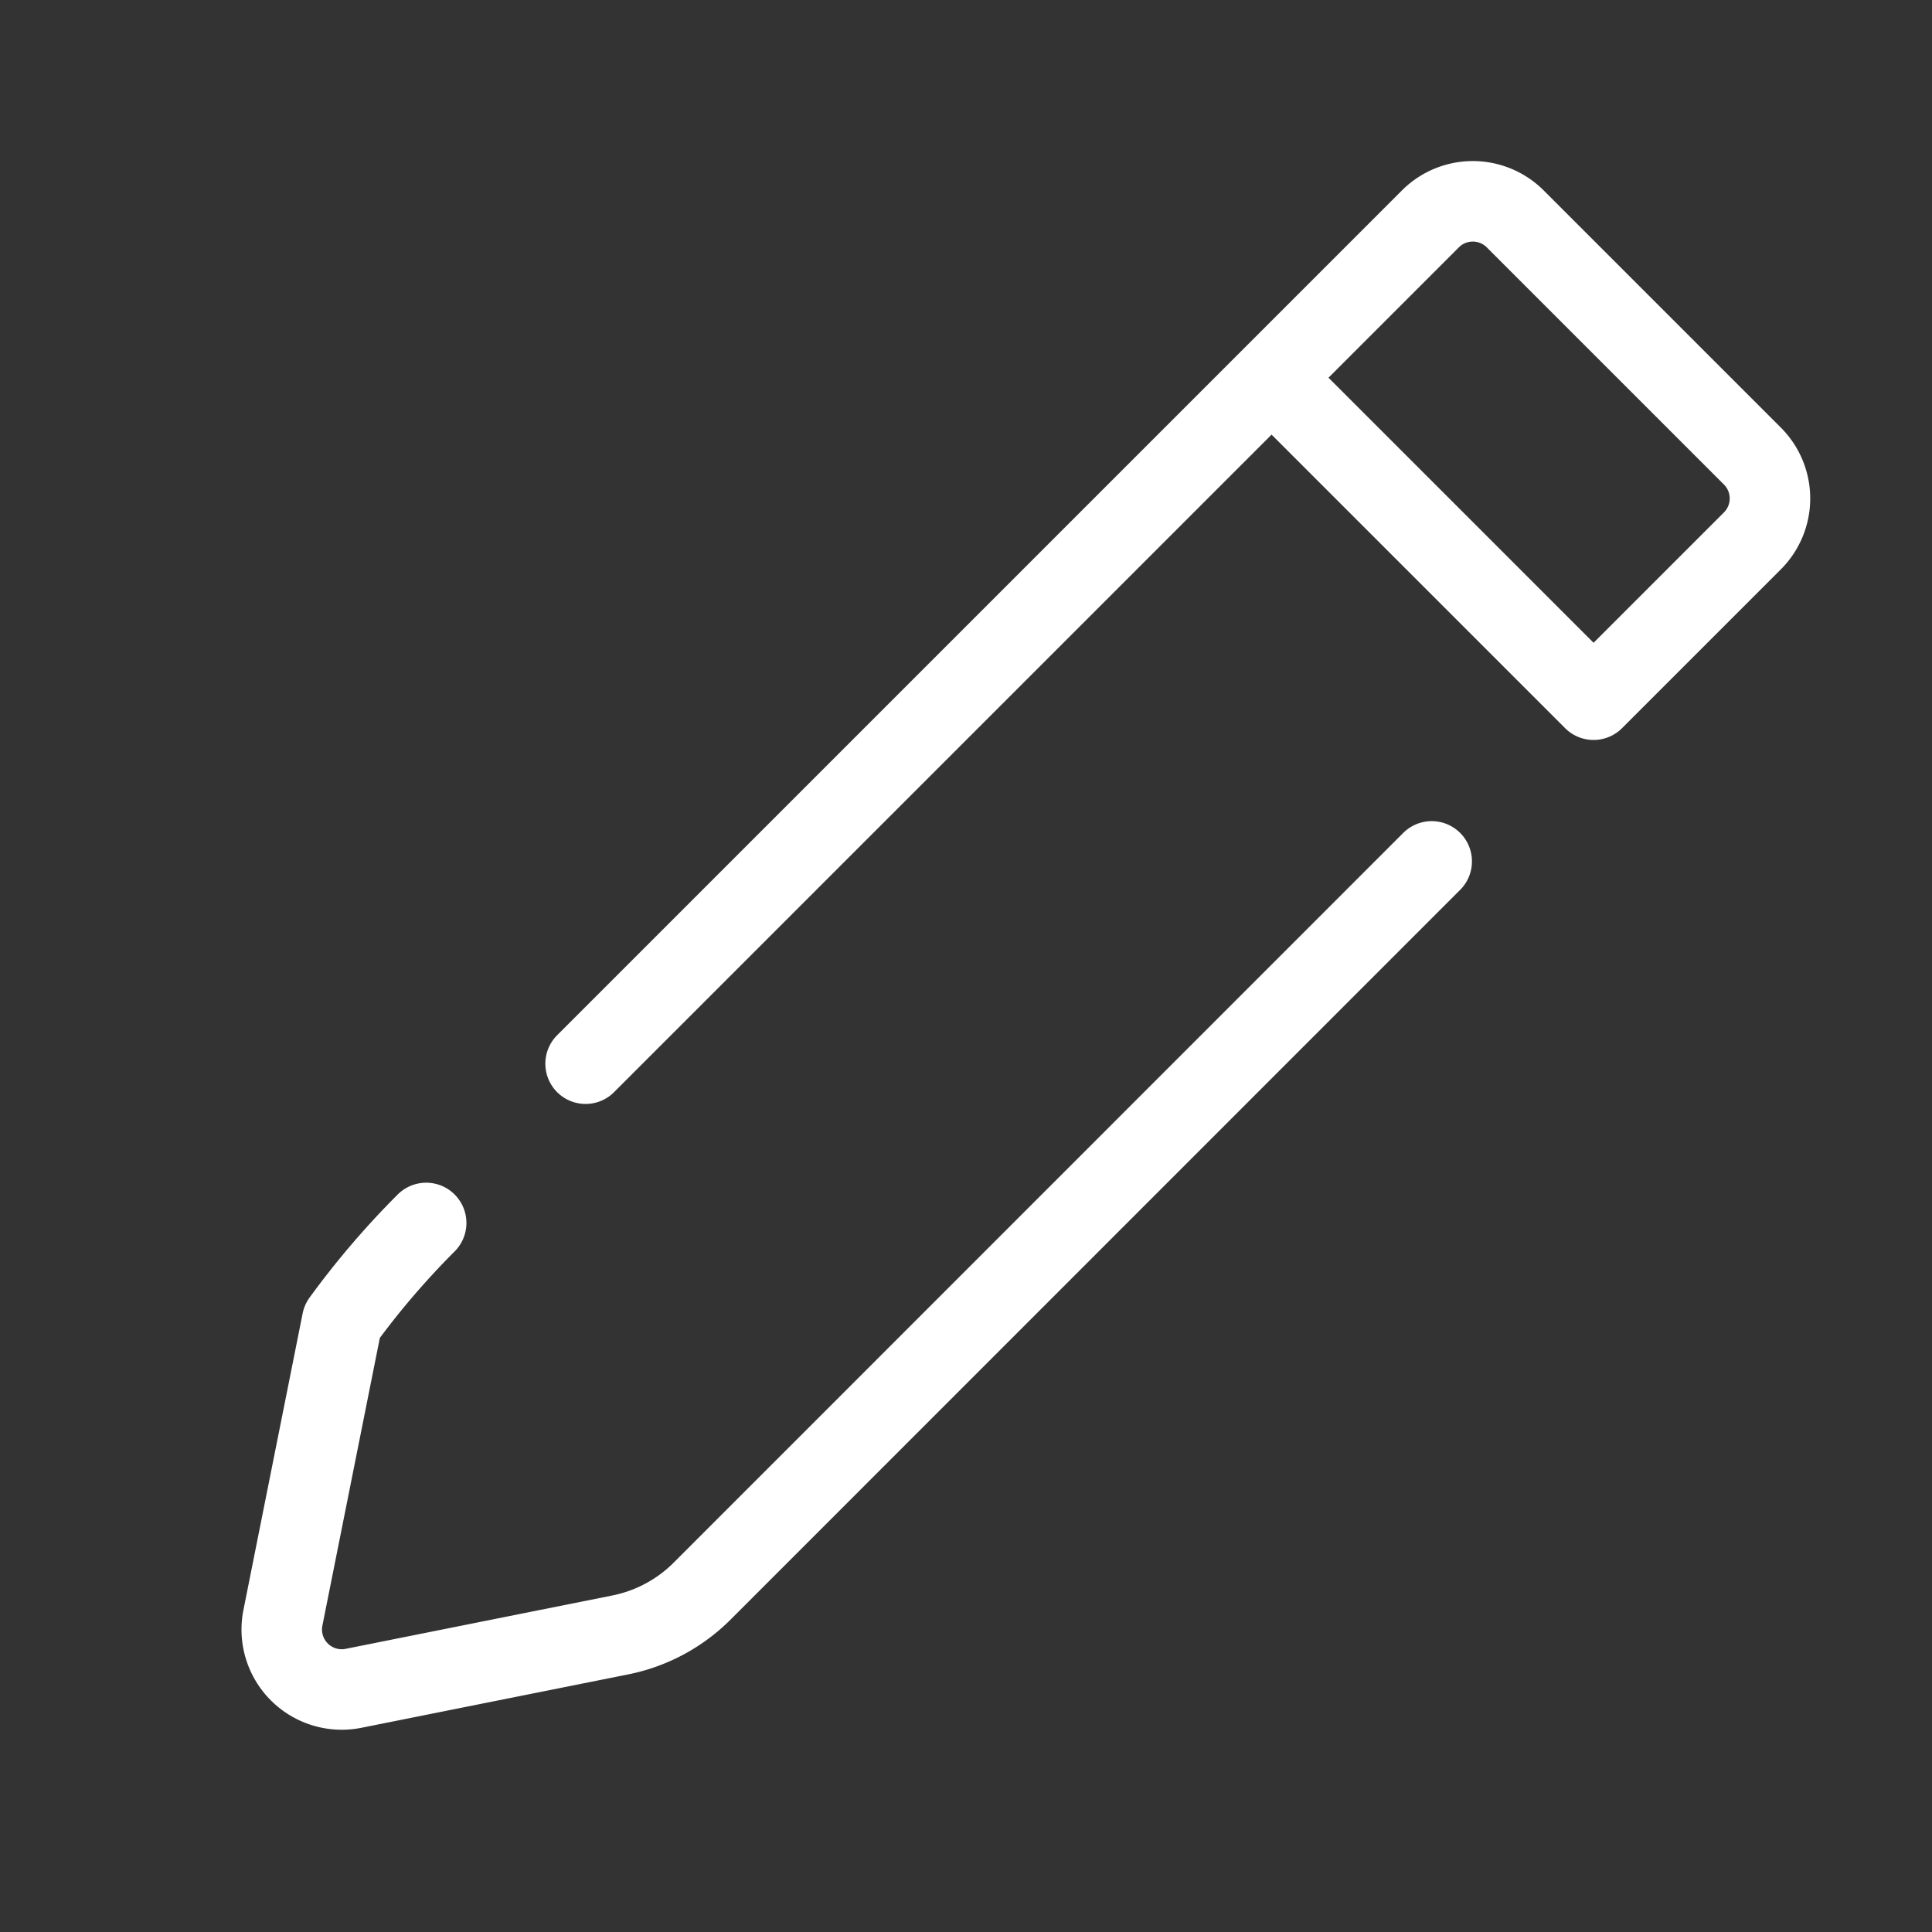 <svg xmlns="http://www.w3.org/2000/svg" width="48" height="48" viewBox="0 0 48 48"><rect x="0" y="0" width="48" height="48" fill="#333333" stroke="none"/><defs><clipPath id="a"><path fill="#fff" stroke="#707070" stroke-width="1" d="M155.53 3299h48v48h-48z"/></clipPath><clipPath id="b"><path fill="none" stroke="#fff" stroke-width="1" d="M0 0h38.975v38.975H0z"/></clipPath></defs><g transform="translate(-155.53 -3299)" clip-path="url(#a)"><g transform="translate(161.53 3303.001)" clip-path="url(#b)" fill="none" stroke="#fff" stroke-linecap="round" stroke-linejoin="round" stroke-width="2"><path d="M29.57 17.4L11.444 35.53a3.98 3.98 0 01-2.036 1.089l-6.626 1.326a1.49 1.49 0 01-1.753-1.753L2.5 28.825a20.665 20.665 0 012.088-2.442m3.961-3.957L29.538 1.437a1.49 1.49 0 012.107 0l5.893 5.893a1.49 1.49 0 010 2.107l-3.946 3.946m-8-8l8 8"/></g></g></svg>